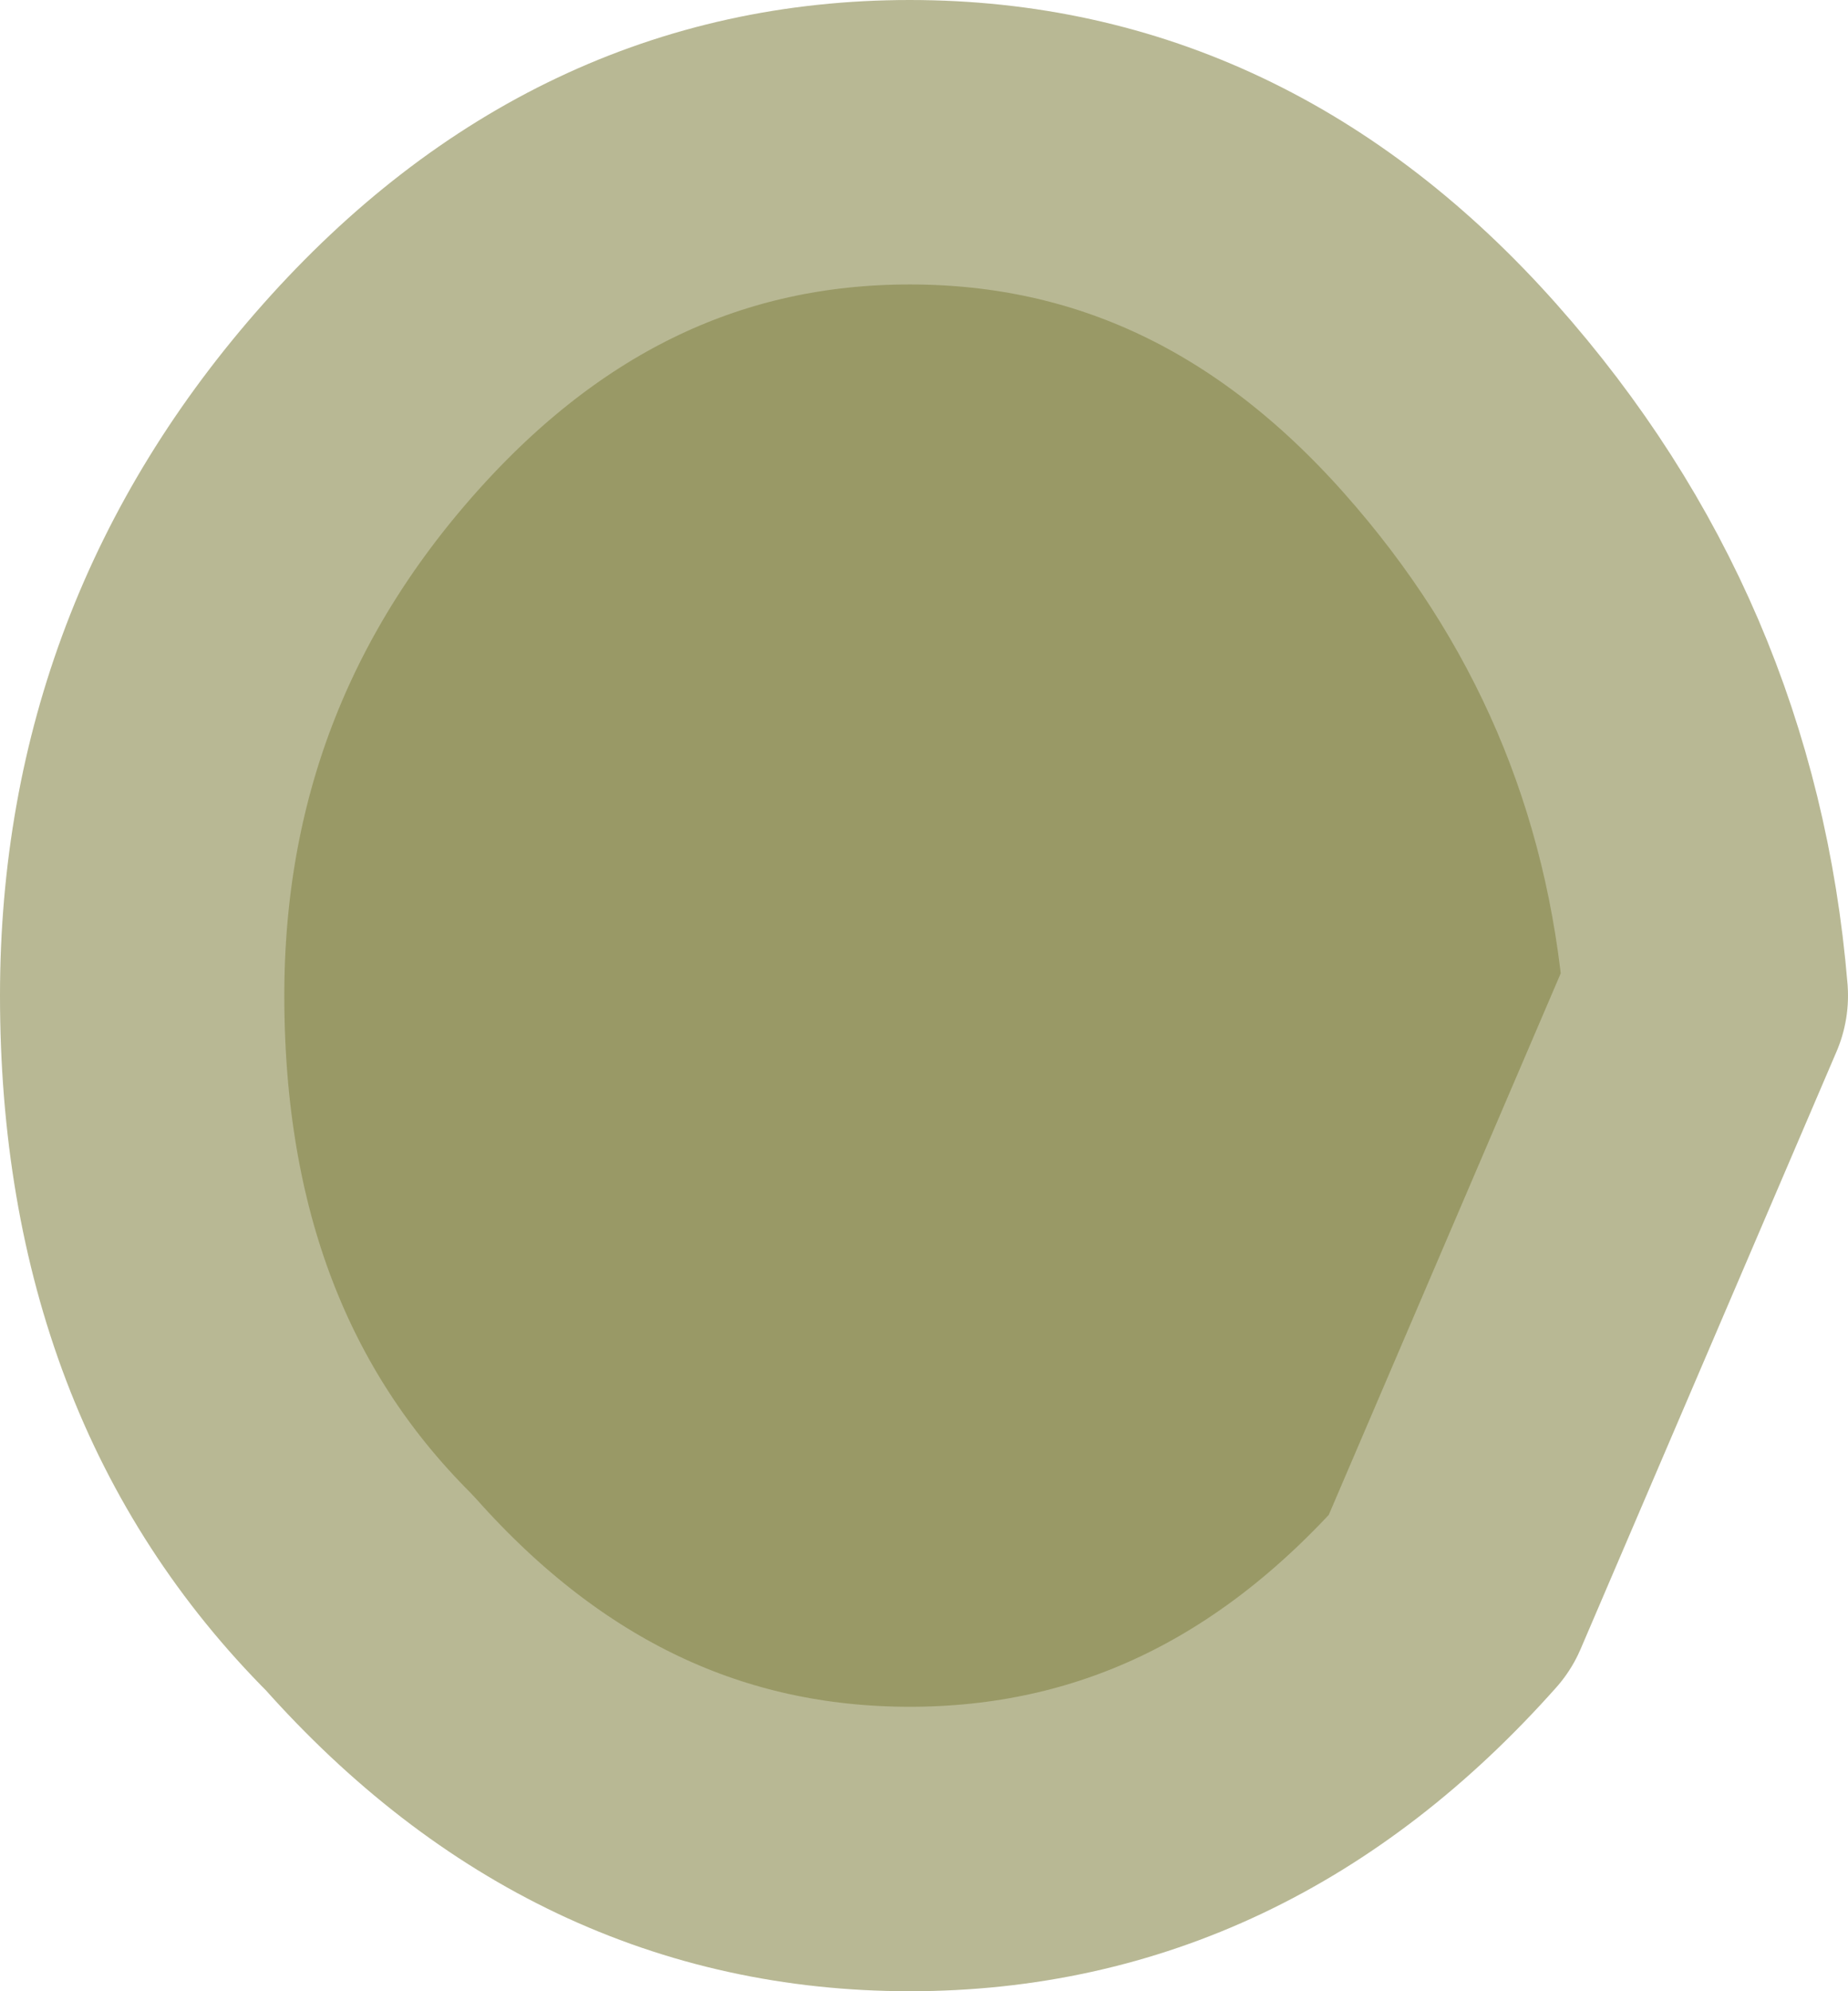 <?xml version="1.0" encoding="UTF-8" standalone="no"?>
<svg xmlns:xlink="http://www.w3.org/1999/xlink" height="3.5px" width="3.25px" xmlns="http://www.w3.org/2000/svg">
  <g transform="matrix(1.0, 0.0, 0.0, 1.0, -493.15, -259.85)">
    <path d="M493.4 261.6 Q493.4 261.0 493.8 260.55 494.2 260.1 494.75 260.1 495.3 260.1 495.7 260.55 496.1 261.0 496.15 261.6 L495.7 262.65 Q495.3 263.1 494.75 263.1 494.2 263.1 493.8 262.65 493.4 262.25 493.4 261.6" fill="#999966" fill-rule="evenodd" stroke="none"/>
    <path d="M493.4 261.6 Q493.4 261.0 493.8 260.55 494.2 260.1 494.75 260.1 495.3 260.1 495.7 260.55 496.1 261.0 496.15 261.6 L495.7 262.65 Q495.3 263.1 494.75 263.1 494.2 263.1 493.8 262.65 493.4 262.25 493.4 261.6 Z" fill="none" stroke="#b8b894" stroke-linecap="round" stroke-linejoin="round" stroke-width="0.5"/>
  </g>
</svg>
